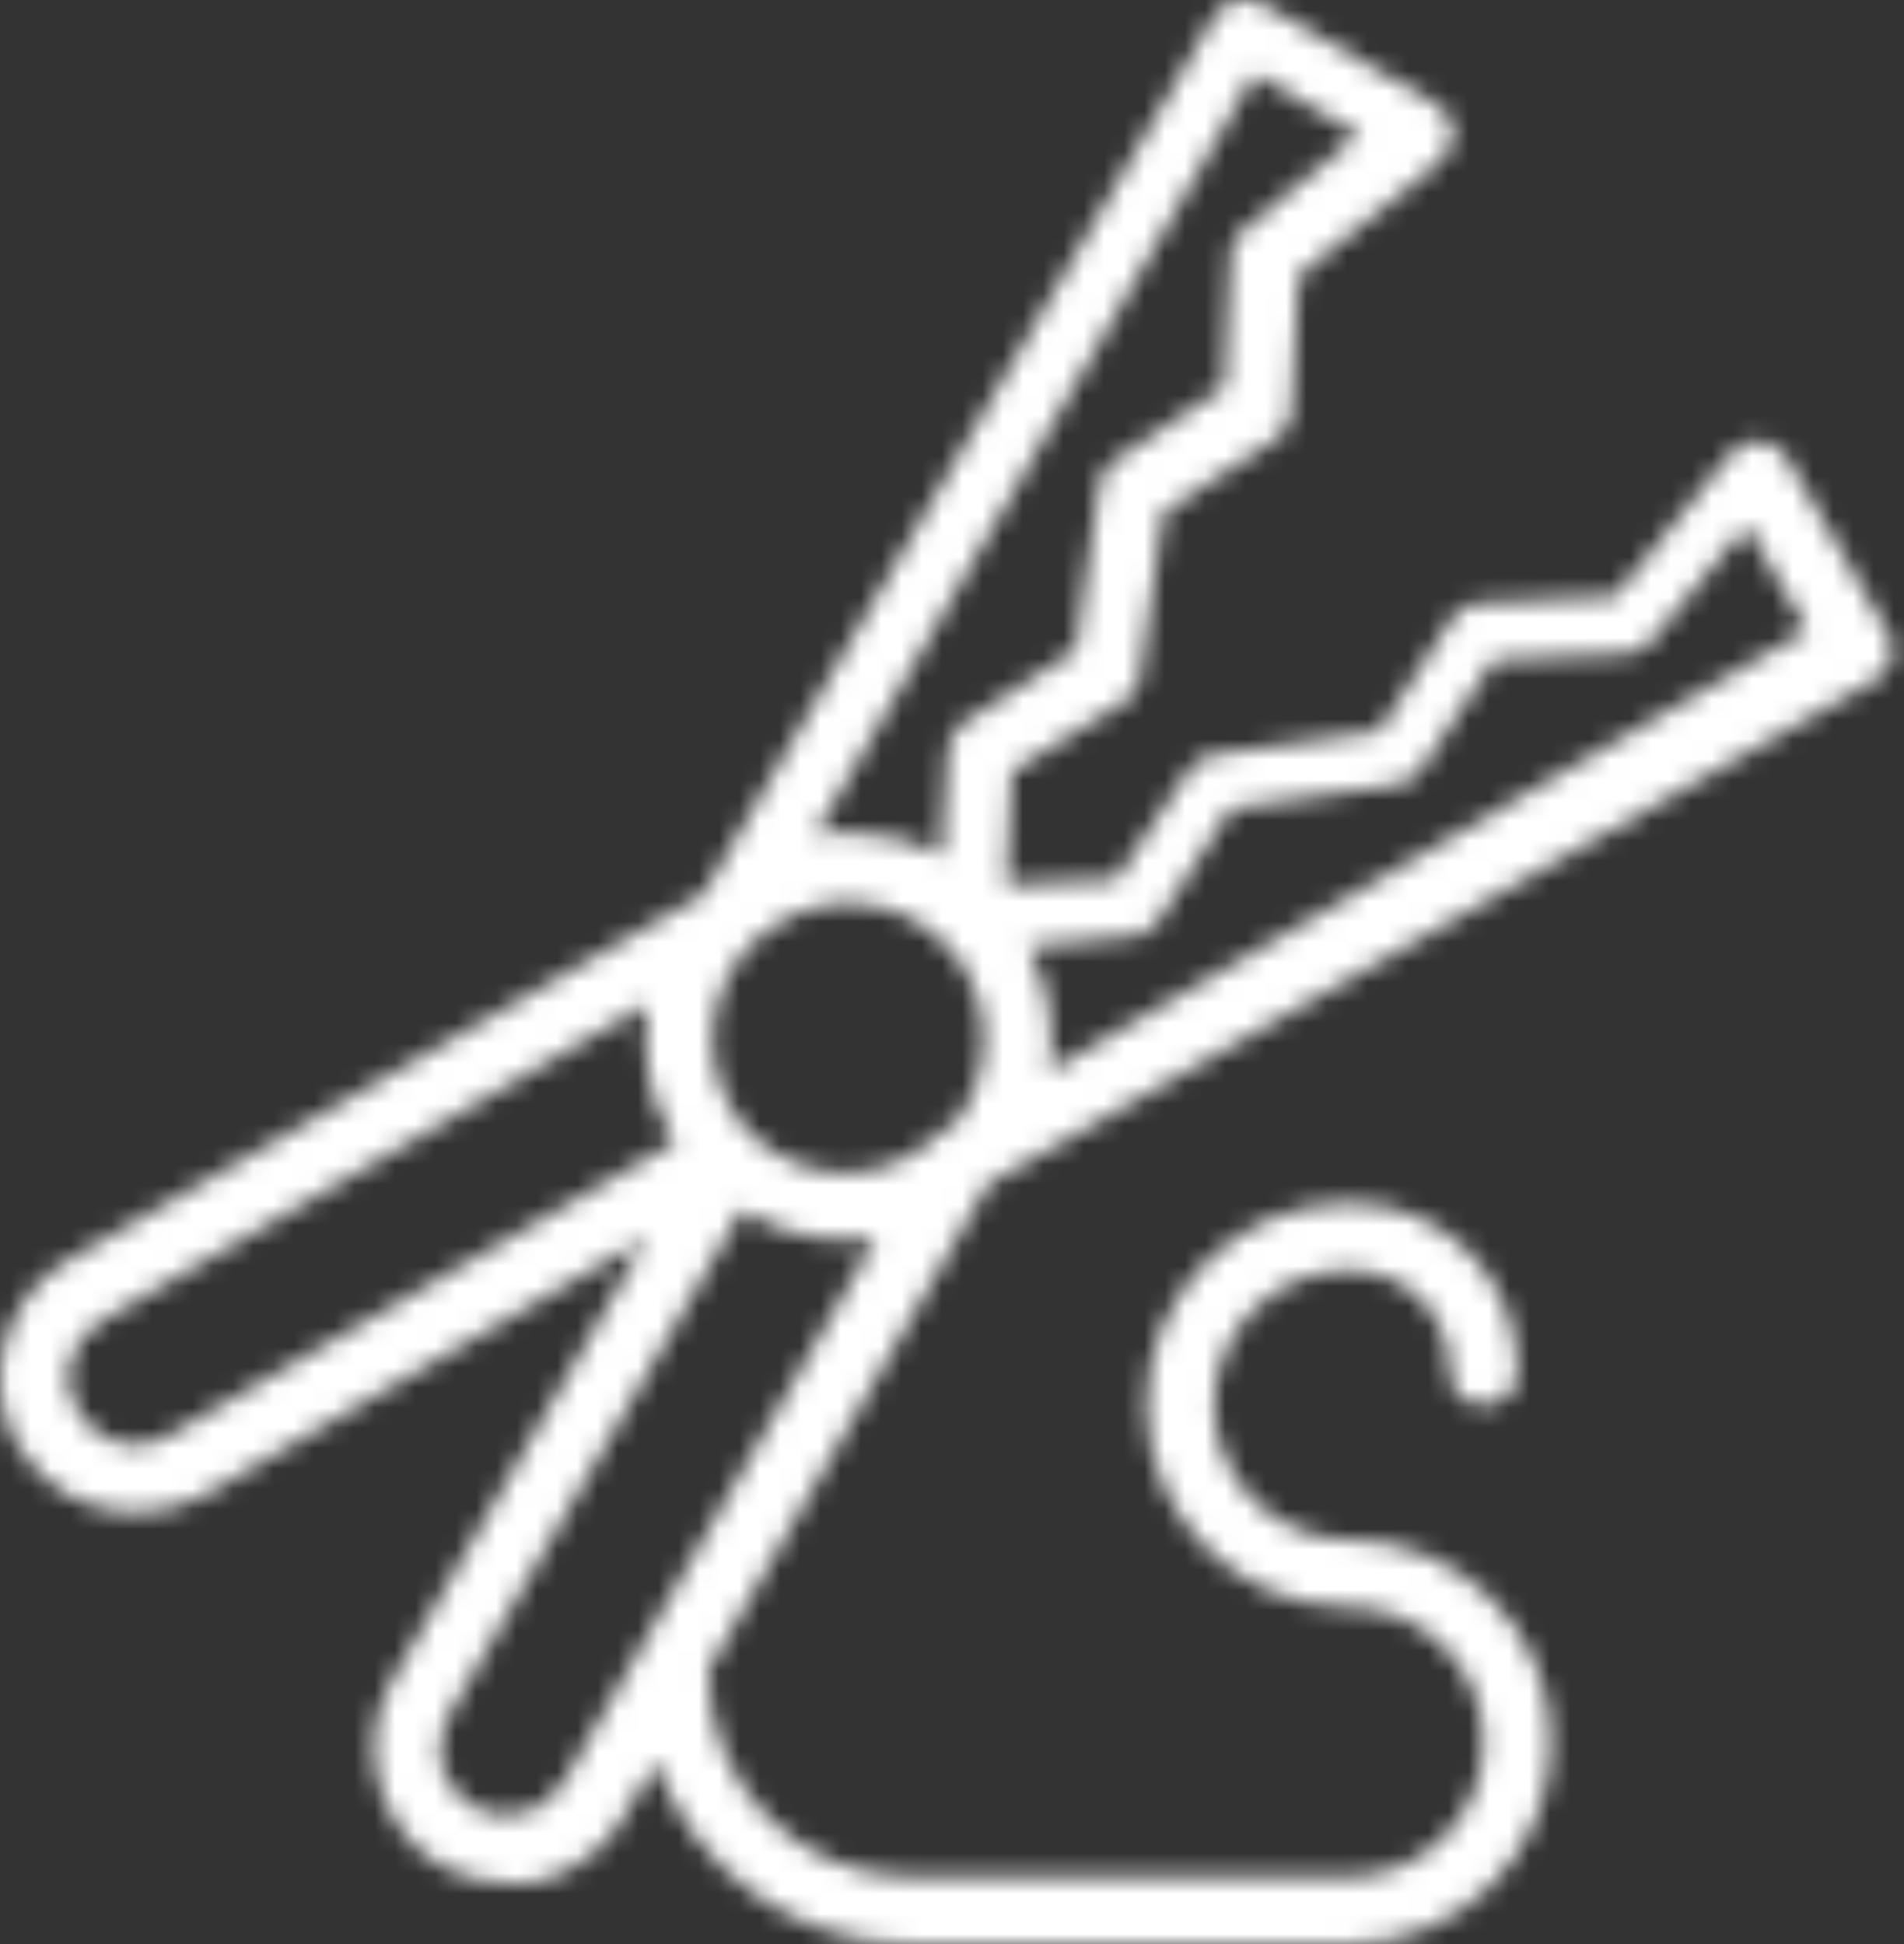 <?xml version="1.0" encoding="UTF-8"?>
<svg xmlns="http://www.w3.org/2000/svg" width="94" height="96" viewBox="0 0 94 96" fill="none">
  <rect x="0" y="0" width="94" height="96" fill="#333333" stroke="none"/>
  <mask id="path-1-inside-1_70_1715" fill="white">
    <path d="M93.215 31.275L88.223 22.623C87.89 22.124 87.391 21.791 86.892 21.791C86.226 21.791 85.727 21.958 85.394 22.457L79.737 29.445L73.082 29.778C72.583 29.778 72.083 29.944 71.751 30.444L68.09 36.101L59.937 37.265C59.438 37.265 59.105 37.598 58.773 37.931L55.112 43.422L49.674 43.694L49.954 38.097L55.611 34.603C55.944 34.27 56.277 33.938 56.277 33.438L57.441 25.285L63.099 21.625C63.431 21.292 63.764 20.793 63.764 20.294L64.097 13.638L71.085 7.981C71.585 7.482 71.751 6.983 71.751 6.484C71.751 5.985 71.418 5.485 70.919 5.153L62.267 0.161C61.435 -0.172 60.437 -0.006 59.937 0.826L34.727 44.162L3.366 62.223C0.204 64.053 -0.961 68.213 0.87 71.375C2.201 73.538 4.364 74.702 6.693 74.702C7.858 74.702 9.023 74.37 10.021 73.87L31.92 61.142L19.339 83.022C17.509 86.183 18.674 90.343 21.835 92.173C22.833 92.672 23.998 93.005 25.163 93.005C25.662 93.005 26.327 93.005 26.826 92.839C28.49 92.34 29.988 91.175 30.82 89.677L32.371 86.984C34.168 92.213 39.143 96 44.962 96H66.593C72.084 96 76.576 91.508 76.576 86.017C76.576 80.526 72.084 76.033 66.593 76.033C62.932 76.033 59.937 73.038 59.937 69.378C59.937 65.717 62.932 62.722 66.593 62.722C69.421 62.722 71.585 64.885 71.585 67.714C71.585 68.713 72.25 69.378 73.248 69.378C74.247 69.378 74.912 68.713 74.912 67.714C74.912 63.055 71.252 59.395 66.593 59.395C61.102 59.395 56.61 63.887 56.61 69.378C56.61 74.869 61.102 79.361 66.593 79.361C70.254 79.361 73.248 82.356 73.248 86.017C73.248 89.677 70.253 92.672 66.593 92.672H44.962C39.472 92.672 34.979 88.18 34.979 82.689C34.979 82.616 34.974 82.544 34.967 82.475L48.795 58.465L92.549 33.605C93.381 33.106 93.714 32.107 93.215 31.275ZM37.142 56.067C36.895 55.82 36.671 55.56 36.47 55.289C36.462 55.279 36.455 55.269 36.448 55.259C36.4 55.194 36.355 55.129 36.31 55.063C34.54 52.43 34.894 48.843 37.131 46.594C37.135 46.591 37.138 46.587 37.142 46.583C37.224 46.521 37.296 46.452 37.359 46.376C38.386 45.428 39.591 44.856 40.834 44.651C41.15 44.608 41.472 44.586 41.801 44.586C43.631 44.586 45.295 45.252 46.626 46.583C46.873 46.83 47.097 47.09 47.299 47.361C47.306 47.371 47.313 47.381 47.321 47.391C47.368 47.455 47.413 47.521 47.458 47.586C49.078 49.995 48.918 53.203 47.166 55.453C46.92 55.533 46.681 55.679 46.46 55.901C43.798 58.563 39.805 58.563 37.143 56.067C37.142 56.067 37.142 56.067 37.142 56.067ZM61.934 3.655L67.092 6.65L61.435 11.309C61.102 11.642 60.769 11.974 60.769 12.473L60.436 19.129L54.946 22.789C54.613 23.122 54.28 23.455 54.28 23.954L53.115 32.107L47.458 35.768C47.125 36.1 46.793 36.6 46.793 37.099L46.47 42.259C45.059 41.481 43.463 41.092 41.801 41.092C41.277 41.092 40.76 41.139 40.252 41.225L61.934 3.655ZM8.357 70.876C6.86 71.874 4.863 71.375 3.865 69.711C2.866 68.213 3.366 66.217 5.029 65.218L31.984 49.578C31.651 51.907 31.984 54.403 33.315 56.4L8.357 70.876ZM27.825 88.013C27.325 88.679 26.66 89.345 25.828 89.511C24.996 89.677 24.164 89.677 23.332 89.178C21.835 88.346 21.169 86.35 22.167 84.686L36.627 59.755C37.117 60.069 37.633 60.331 38.168 60.544C39.52 61.111 40.984 61.345 42.367 61.209C42.669 61.192 42.967 61.164 43.263 61.122L27.825 88.013ZM51.784 52.906C52.117 50.909 51.784 48.746 50.786 46.749L55.778 46.25C56.277 46.25 56.776 46.084 57.109 45.585L60.769 39.928L68.922 38.763C69.421 38.763 69.754 38.43 70.087 38.097L73.747 32.606L80.403 32.274C80.902 32.274 81.235 31.941 81.567 31.608L86.226 25.951L89.221 31.109L51.784 52.906Z"></path>
  </mask>
  <path d="M93.215 31.275L88.223 22.623C87.89 22.124 87.391 21.791 86.892 21.791C86.226 21.791 85.727 21.958 85.394 22.457L79.737 29.445L73.082 29.778C72.583 29.778 72.083 29.944 71.751 30.444L68.09 36.101L59.937 37.265C59.438 37.265 59.105 37.598 58.773 37.931L55.112 43.422L49.674 43.694L49.954 38.097L55.611 34.603C55.944 34.27 56.277 33.938 56.277 33.438L57.441 25.285L63.099 21.625C63.431 21.292 63.764 20.793 63.764 20.294L64.097 13.638L71.085 7.981C71.585 7.482 71.751 6.983 71.751 6.484C71.751 5.985 71.418 5.485 70.919 5.153L62.267 0.161C61.435 -0.172 60.437 -0.006 59.937 0.826L34.727 44.162L3.366 62.223C0.204 64.053 -0.961 68.213 0.87 71.375C2.201 73.538 4.364 74.702 6.693 74.702C7.858 74.702 9.023 74.37 10.021 73.87L31.92 61.142L19.339 83.022C17.509 86.183 18.674 90.343 21.835 92.173C22.833 92.672 23.998 93.005 25.163 93.005C25.662 93.005 26.327 93.005 26.826 92.839C28.49 92.34 29.988 91.175 30.82 89.677L32.371 86.984C34.168 92.213 39.143 96 44.962 96H66.593C72.084 96 76.576 91.508 76.576 86.017C76.576 80.526 72.084 76.033 66.593 76.033C62.932 76.033 59.937 73.038 59.937 69.378C59.937 65.717 62.932 62.722 66.593 62.722C69.421 62.722 71.585 64.885 71.585 67.714C71.585 68.713 72.25 69.378 73.248 69.378C74.247 69.378 74.912 68.713 74.912 67.714C74.912 63.055 71.252 59.395 66.593 59.395C61.102 59.395 56.61 63.887 56.61 69.378C56.61 74.869 61.102 79.361 66.593 79.361C70.254 79.361 73.248 82.356 73.248 86.017C73.248 89.677 70.253 92.672 66.593 92.672H44.962C39.472 92.672 34.979 88.18 34.979 82.689C34.979 82.616 34.974 82.544 34.967 82.475L48.795 58.465L92.549 33.605C93.381 33.106 93.714 32.107 93.215 31.275ZM37.142 56.067C36.895 55.82 36.671 55.56 36.47 55.289C36.462 55.279 36.455 55.269 36.448 55.259C36.4 55.194 36.355 55.129 36.31 55.063C34.54 52.43 34.894 48.843 37.131 46.594C37.135 46.591 37.138 46.587 37.142 46.583C37.224 46.521 37.296 46.452 37.359 46.376C38.386 45.428 39.591 44.856 40.834 44.651C41.15 44.608 41.472 44.586 41.801 44.586C43.631 44.586 45.295 45.252 46.626 46.583C46.873 46.83 47.097 47.09 47.299 47.361C47.306 47.371 47.313 47.381 47.321 47.391C47.368 47.455 47.413 47.521 47.458 47.586C49.078 49.995 48.918 53.203 47.166 55.453C46.92 55.533 46.681 55.679 46.46 55.901C43.798 58.563 39.805 58.563 37.143 56.067C37.142 56.067 37.142 56.067 37.142 56.067ZM61.934 3.655L67.092 6.65L61.435 11.309C61.102 11.642 60.769 11.974 60.769 12.473L60.436 19.129L54.946 22.789C54.613 23.122 54.28 23.455 54.28 23.954L53.115 32.107L47.458 35.768C47.125 36.1 46.793 36.6 46.793 37.099L46.47 42.259C45.059 41.481 43.463 41.092 41.801 41.092C41.277 41.092 40.76 41.139 40.252 41.225L61.934 3.655ZM8.357 70.876C6.86 71.874 4.863 71.375 3.865 69.711C2.866 68.213 3.366 66.217 5.029 65.218L31.984 49.578C31.651 51.907 31.984 54.403 33.315 56.4L8.357 70.876ZM27.825 88.013C27.325 88.679 26.66 89.345 25.828 89.511C24.996 89.677 24.164 89.677 23.332 89.178C21.835 88.346 21.169 86.35 22.167 84.686L36.627 59.755C37.117 60.069 37.633 60.331 38.168 60.544C39.52 61.111 40.984 61.345 42.367 61.209C42.669 61.192 42.967 61.164 43.263 61.122L27.825 88.013ZM51.784 52.906C52.117 50.909 51.784 48.746 50.786 46.749L55.778 46.25C56.277 46.25 56.776 46.084 57.109 45.585L60.769 39.928L68.922 38.763C69.421 38.763 69.754 38.43 70.087 38.097L73.747 32.606L80.403 32.274C80.902 32.274 81.235 31.941 81.567 31.608L86.226 25.951L89.221 31.109L51.784 52.906Z" fill="white" stroke="white" stroke-width="3.141" mask="url(#path-1-inside-1_70_1715)"></path>
</svg>
